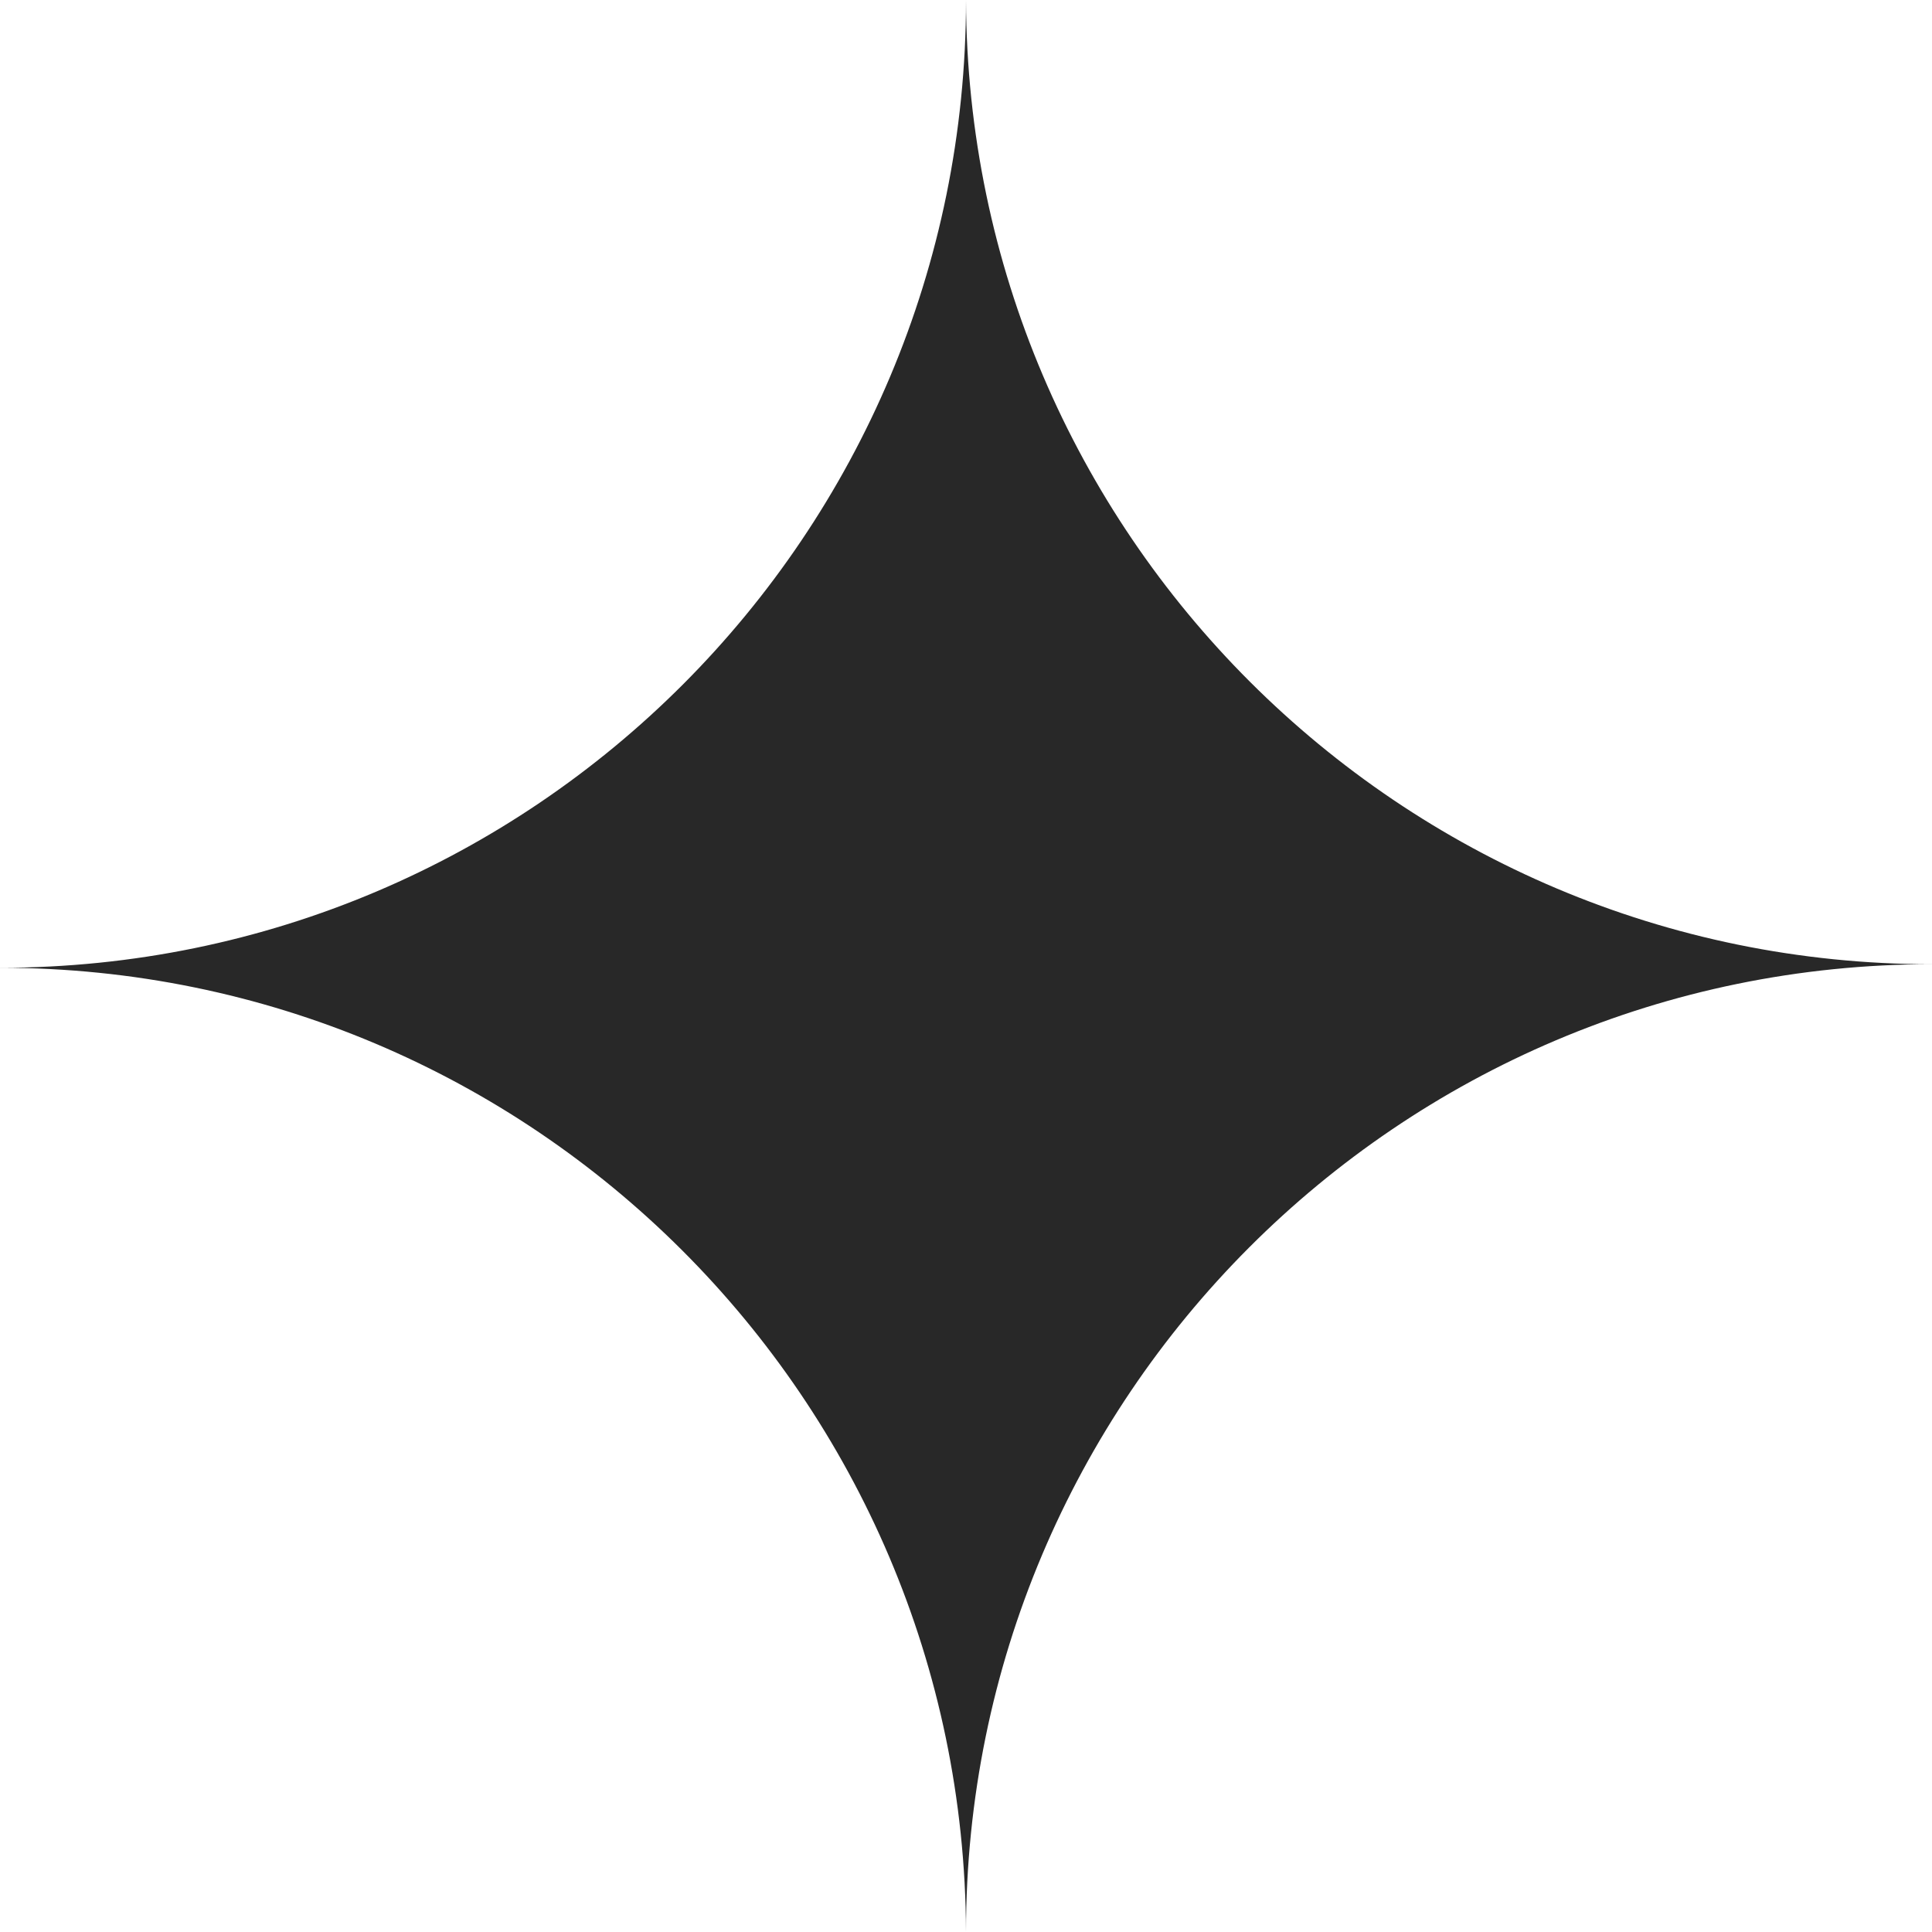 <?xml version="1.0" encoding="UTF-8"?> <svg xmlns="http://www.w3.org/2000/svg" width="50" height="50" viewBox="0 0 50 50" fill="none"> <path fill-rule="evenodd" clip-rule="evenodd" d="M25 50C24.95 36.21 13.776 25.046 0 25.046C13.807 25.046 25 13.833 25 0C25.05 13.79 36.224 24.954 50 24.954C36.193 24.954 25 36.167 25 50Z" fill="#282828"></path> </svg> 